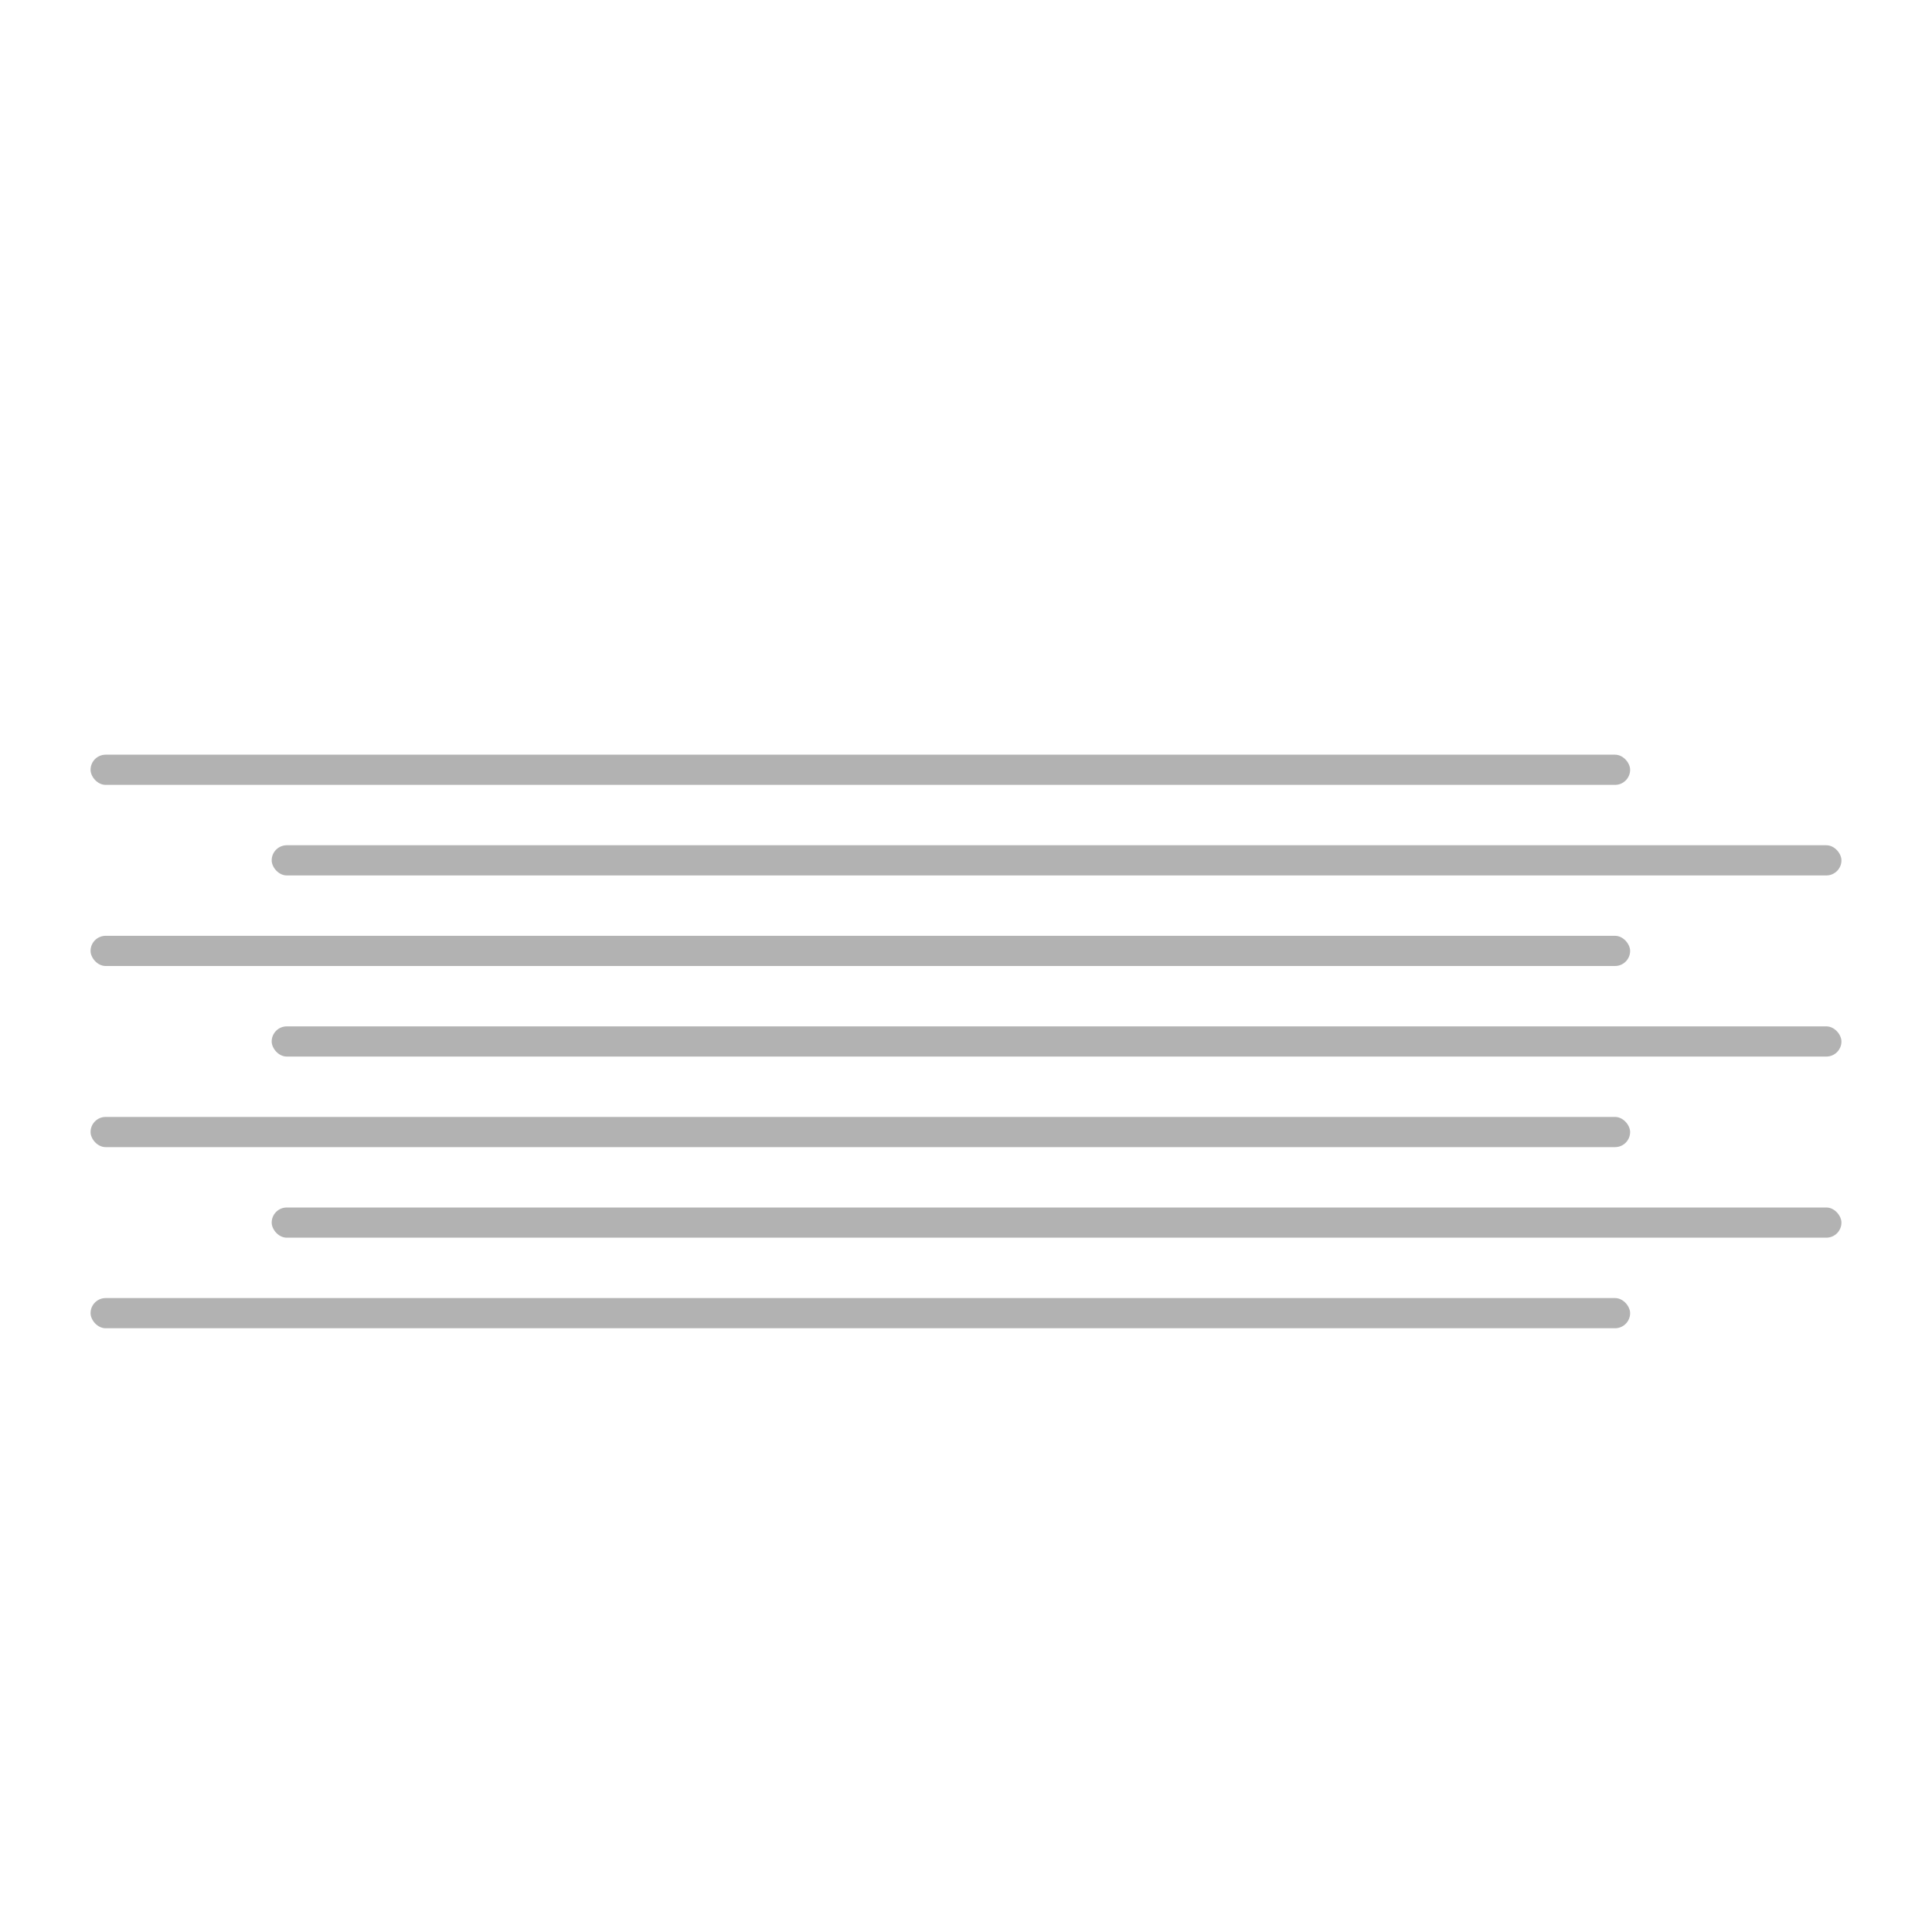<svg xmlns="http://www.w3.org/2000/svg" xmlns:xlink="http://www.w3.org/1999/xlink" viewBox="0 0 64 64"><defs><style>.cls-1{fill:#b2b2b2;}</style><symbol id="fog" data-name="fog" viewBox="0 0 58 19"><rect class="cls-1" width="51" height="1" rx="0.5" ry="0.5"/><rect class="cls-1" x="6" y="3" width="52" height="1" rx="0.5" ry="0.5"/><rect class="cls-1" y="6" width="51" height="1" rx="0.5" ry="0.5"/><rect class="cls-1" x="6" y="9" width="52" height="1" rx="0.5" ry="0.5"/><rect class="cls-1" y="12" width="51" height="1" rx="0.5" ry="0.5"/><rect class="cls-1" x="6" y="15" width="52" height="1" rx="0.5" ry="0.5"/><rect class="cls-1" y="18" width="51" height="1" rx="0.5" ry="0.5"/></symbol></defs><title>E</title><g id="E_9" data-name="E 9"><use width="58" height="19" transform="translate(3 25)" xlink:href="#fog"/></g></svg>